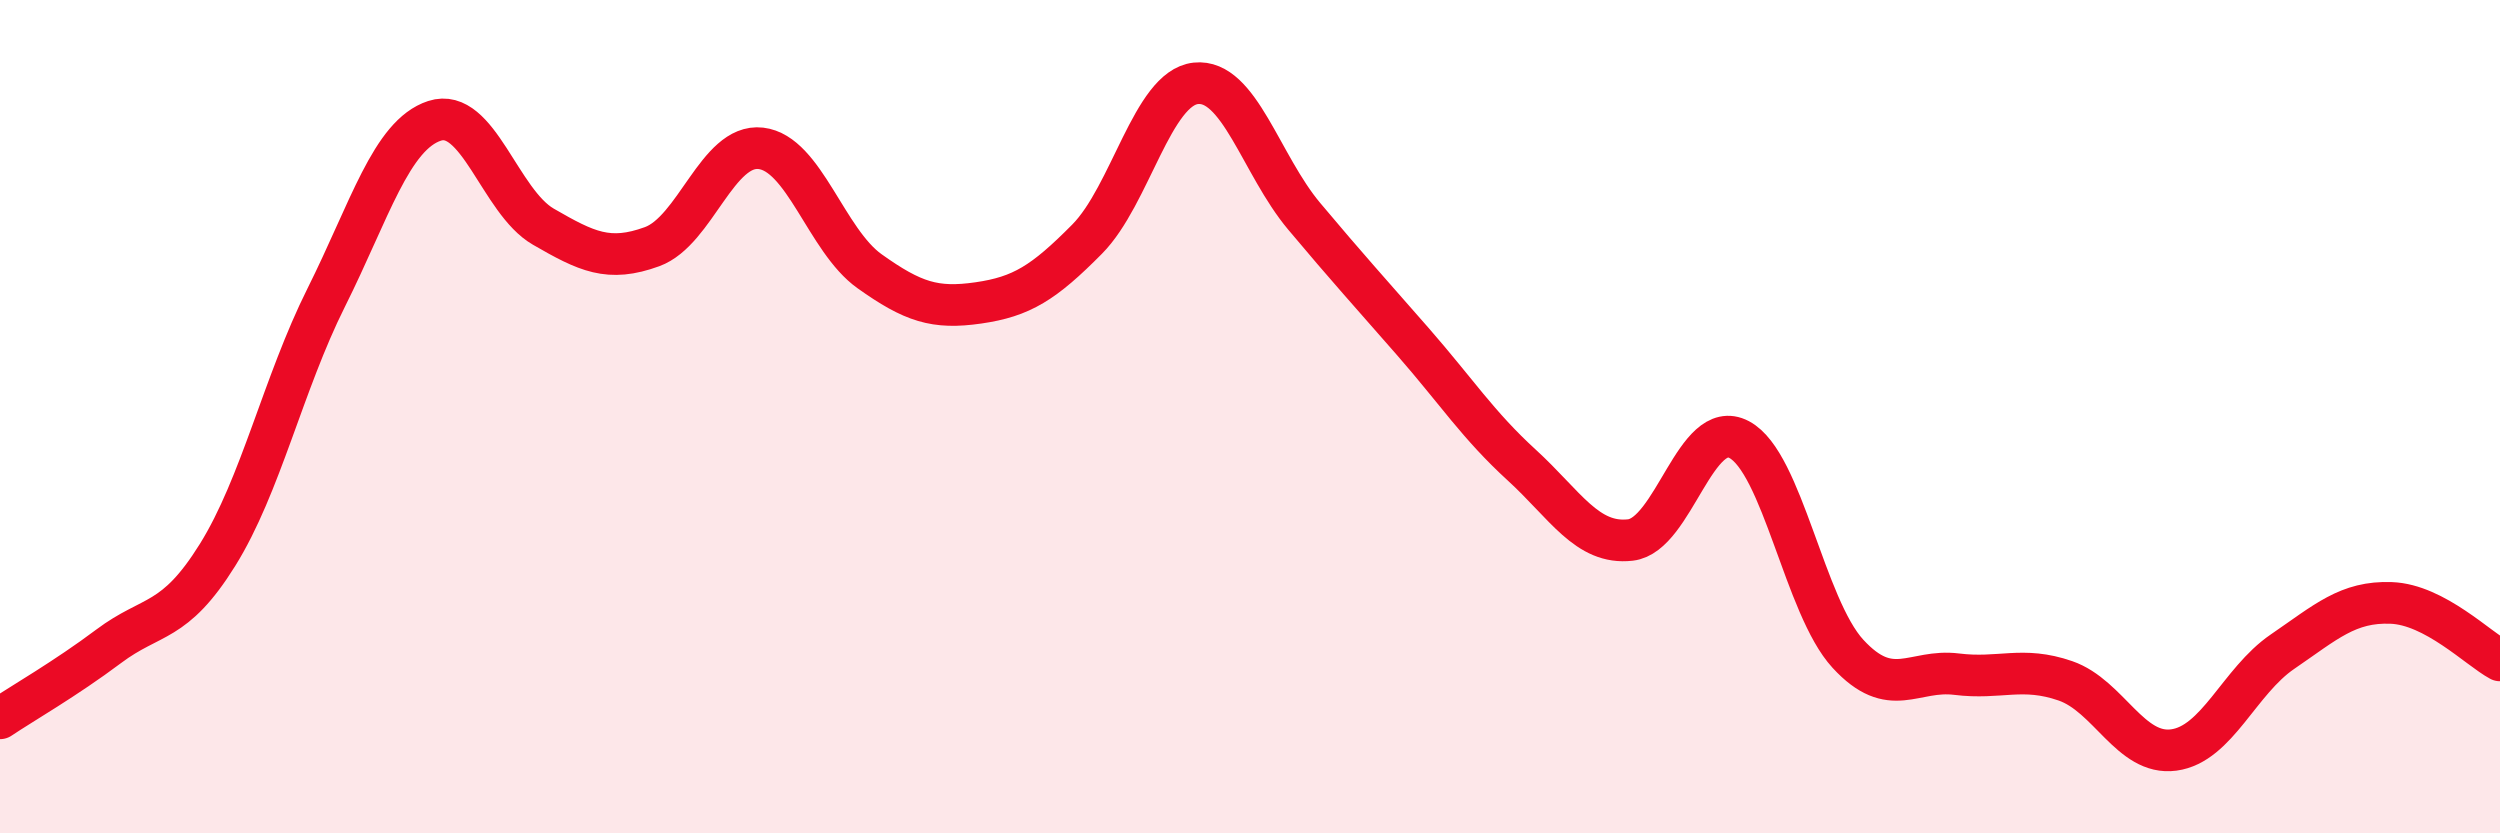 
    <svg width="60" height="20" viewBox="0 0 60 20" xmlns="http://www.w3.org/2000/svg">
      <path
        d="M 0,17.24 C 0.52,16.89 1.57,16.29 2.61,15.51 C 3.65,14.73 4.18,14.99 5.22,13.32 C 6.26,11.65 6.79,9.22 7.83,7.14 C 8.87,5.06 9.39,3.24 10.43,2.9 C 11.47,2.56 12,4.84 13.04,5.44 C 14.08,6.04 14.61,6.3 15.65,5.92 C 16.69,5.54 17.22,3.44 18.26,3.56 C 19.3,3.68 19.83,5.77 20.87,6.51 C 21.91,7.25 22.44,7.42 23.48,7.27 C 24.52,7.12 25.05,6.79 26.09,5.74 C 27.13,4.69 27.66,2.11 28.7,2 C 29.74,1.89 30.26,3.95 31.3,5.19 C 32.34,6.43 32.87,7.01 33.91,8.2 C 34.95,9.39 35.48,10.21 36.52,11.16 C 37.56,12.11 38.09,13.08 39.13,12.96 C 40.17,12.84 40.7,10 41.74,10.55 C 42.78,11.1 43.31,14.56 44.35,15.69 C 45.39,16.82 45.92,16.05 46.96,16.18 C 48,16.31 48.53,15.98 49.57,16.34 C 50.61,16.7 51.13,18.14 52.17,18 C 53.21,17.86 53.74,16.35 54.78,15.64 C 55.82,14.93 56.35,14.43 57.39,14.47 C 58.43,14.51 59.48,15.57 60,15.85L60 20L0 20Z"
        fill="#EB0A25"
        opacity="0.1"
        stroke-linecap="round"
        stroke-linejoin="round"
      />
      <path
        d="M 0,17.24 C 0.52,16.89 1.57,16.29 2.61,15.51 C 3.65,14.73 4.18,14.99 5.22,13.32 C 6.26,11.65 6.79,9.22 7.83,7.14 C 8.87,5.06 9.39,3.24 10.43,2.9 C 11.47,2.56 12,4.84 13.04,5.44 C 14.08,6.04 14.61,6.3 15.65,5.92 C 16.69,5.54 17.22,3.44 18.26,3.56 C 19.3,3.68 19.83,5.77 20.87,6.51 C 21.91,7.25 22.44,7.42 23.48,7.27 C 24.52,7.12 25.05,6.79 26.09,5.74 C 27.13,4.69 27.66,2.11 28.7,2 C 29.74,1.89 30.26,3.95 31.3,5.19 C 32.34,6.43 32.87,7.01 33.91,8.2 C 34.95,9.39 35.48,10.21 36.52,11.16 C 37.56,12.11 38.09,13.08 39.13,12.96 C 40.17,12.84 40.7,10 41.74,10.55 C 42.78,11.1 43.31,14.56 44.35,15.69 C 45.39,16.82 45.92,16.05 46.96,16.18 C 48,16.31 48.53,15.98 49.57,16.34 C 50.61,16.7 51.13,18.14 52.17,18 C 53.21,17.86 53.74,16.35 54.78,15.64 C 55.82,14.93 56.35,14.43 57.39,14.47 C 58.43,14.51 59.48,15.57 60,15.85"
        stroke="#EB0A25"
        stroke-width="1"
        fill="none"
        stroke-linecap="round"
        stroke-linejoin="round"
      />
    </svg>
  